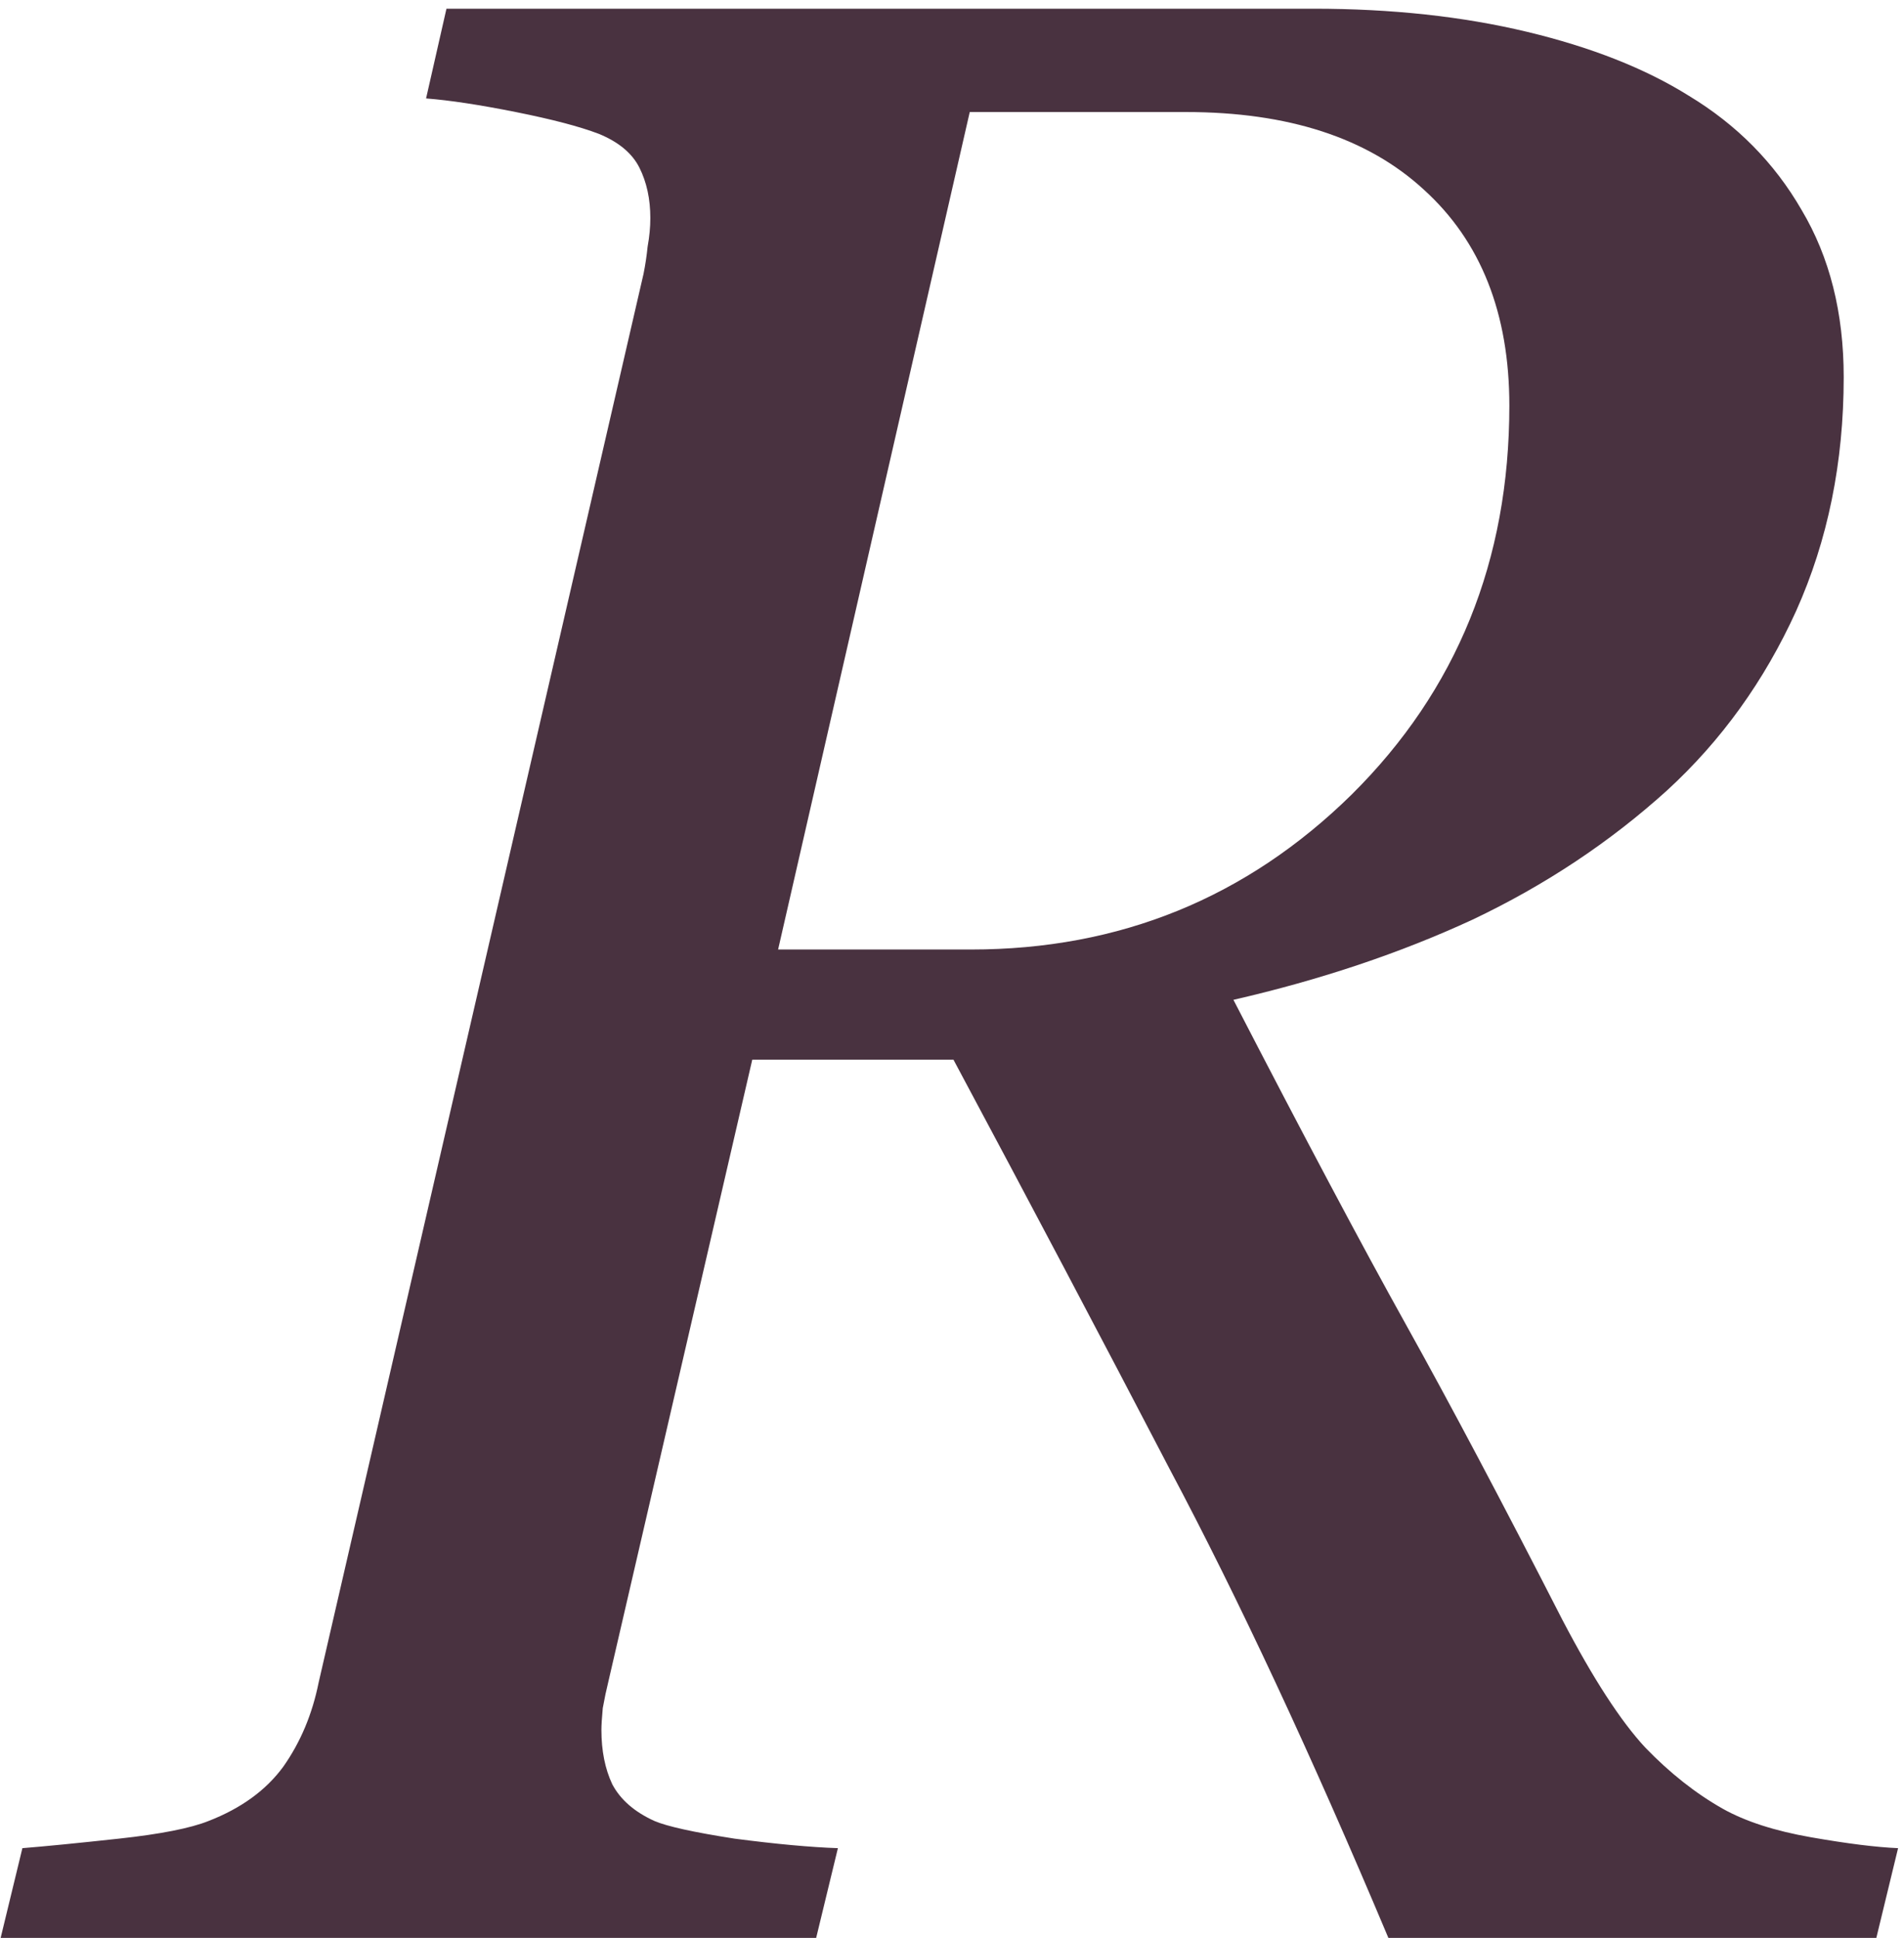 <?xml version="1.0" encoding="UTF-8"?> <svg xmlns="http://www.w3.org/2000/svg" width="171" height="174" viewBox="0 0 171 174" fill="none"><path d="M170.468 165.943L168.515 174H124.691C117.774 157.561 111.223 143.523 105.038 131.886C98.935 120.167 92.465 107.919 85.629 95.143H67.562L54.623 151.051C54.46 151.702 54.297 152.475 54.135 153.37C54.053 154.265 54.013 154.916 54.013 155.323C54.013 157.195 54.338 158.823 54.989 160.206C55.722 161.59 56.983 162.688 58.773 163.502C59.913 163.99 62.313 164.519 65.976 165.089C69.719 165.577 72.811 165.862 75.253 165.943L73.3 174H0.058L2.011 165.943C4.045 165.781 6.934 165.496 10.678 165.089C14.421 164.682 17.107 164.153 18.734 163.502C21.664 162.363 23.902 160.735 25.448 158.619C26.994 156.422 28.052 153.899 28.622 151.051L57.797 24.586C57.96 23.772 58.082 22.958 58.163 22.145C58.326 21.249 58.407 20.395 58.407 19.581C58.407 17.872 58.082 16.366 57.431 15.065C56.78 13.762 55.559 12.745 53.769 12.013C52.06 11.362 49.578 10.711 46.322 10.06C43.067 9.409 40.382 9.002 38.266 8.839L40.097 0.782H117.978C124.976 0.782 131.365 1.474 137.143 2.857C142.921 4.241 147.763 6.153 151.669 8.595C155.982 11.199 159.359 14.617 161.801 18.849C164.324 23.08 165.585 28.085 165.585 33.863C165.585 41.513 164.161 48.512 161.312 54.859C158.464 61.126 154.599 66.497 149.716 70.973C144.589 75.611 138.77 79.477 132.26 82.569C125.749 85.58 118.588 87.981 110.775 89.772C117.123 102.06 122.291 111.785 126.278 118.946C130.266 126.108 134.945 134.938 140.316 145.436C143.083 150.725 145.565 154.55 147.763 156.91C149.96 159.189 152.279 161.02 154.721 162.403C156.755 163.543 159.4 164.397 162.655 164.967C165.91 165.536 168.515 165.862 170.468 165.943ZM135.556 36.427C135.556 28.126 132.992 21.656 127.865 17.018C122.82 12.379 115.699 10.06 106.503 10.06H87.094L69.882 85.255H87.216C100.562 85.255 111.955 80.616 121.396 71.339C130.836 61.98 135.556 50.343 135.556 36.427Z" fill="#493240"></path></svg> 